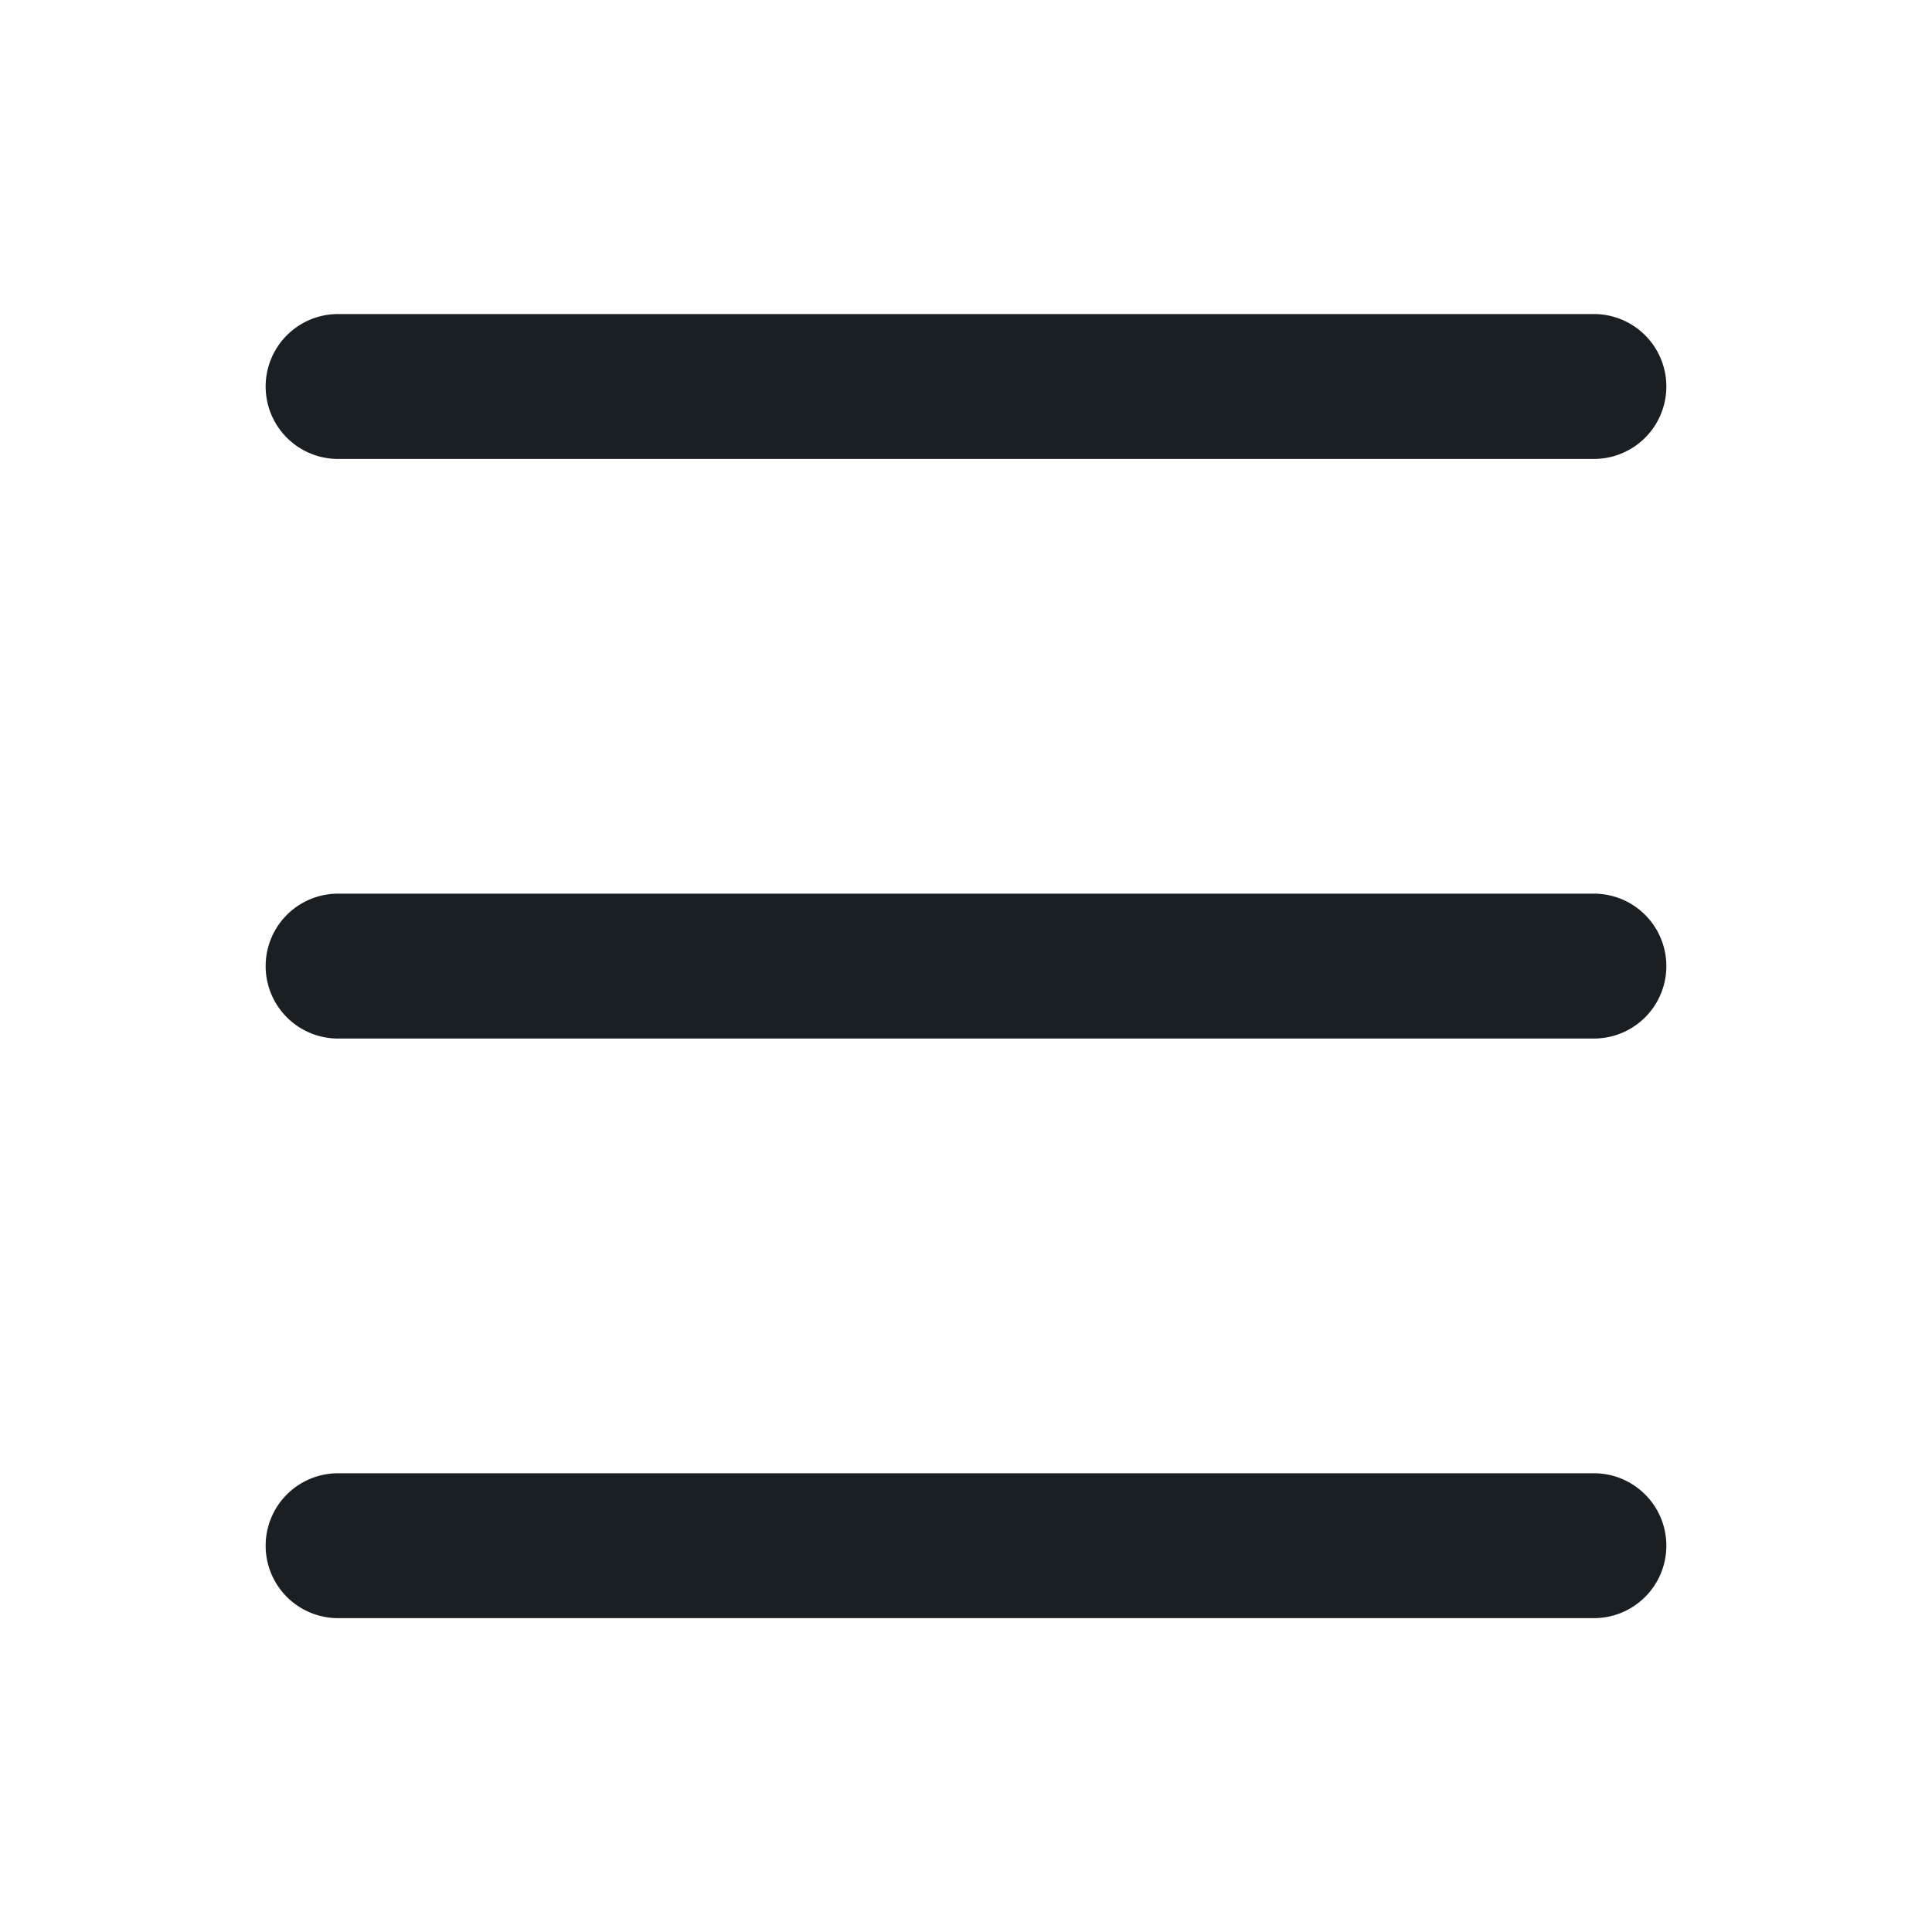 <svg xmlns="http://www.w3.org/2000/svg" width="20" height="20" fill="none"><path fill="#1A1F24" d="M16.5 15.251a.75.75 0 0 1 0 1.5h-13a.75.75 0 0 1 0-1.5h13Zm0-6a.75.75 0 0 1 0 1.5h-13a.75.75 0 0 1 0-1.5h13Zm0-6a.75.75 0 0 1 0 1.5h-13a.75.75 0 0 1 0-1.5h13Z"/></svg>